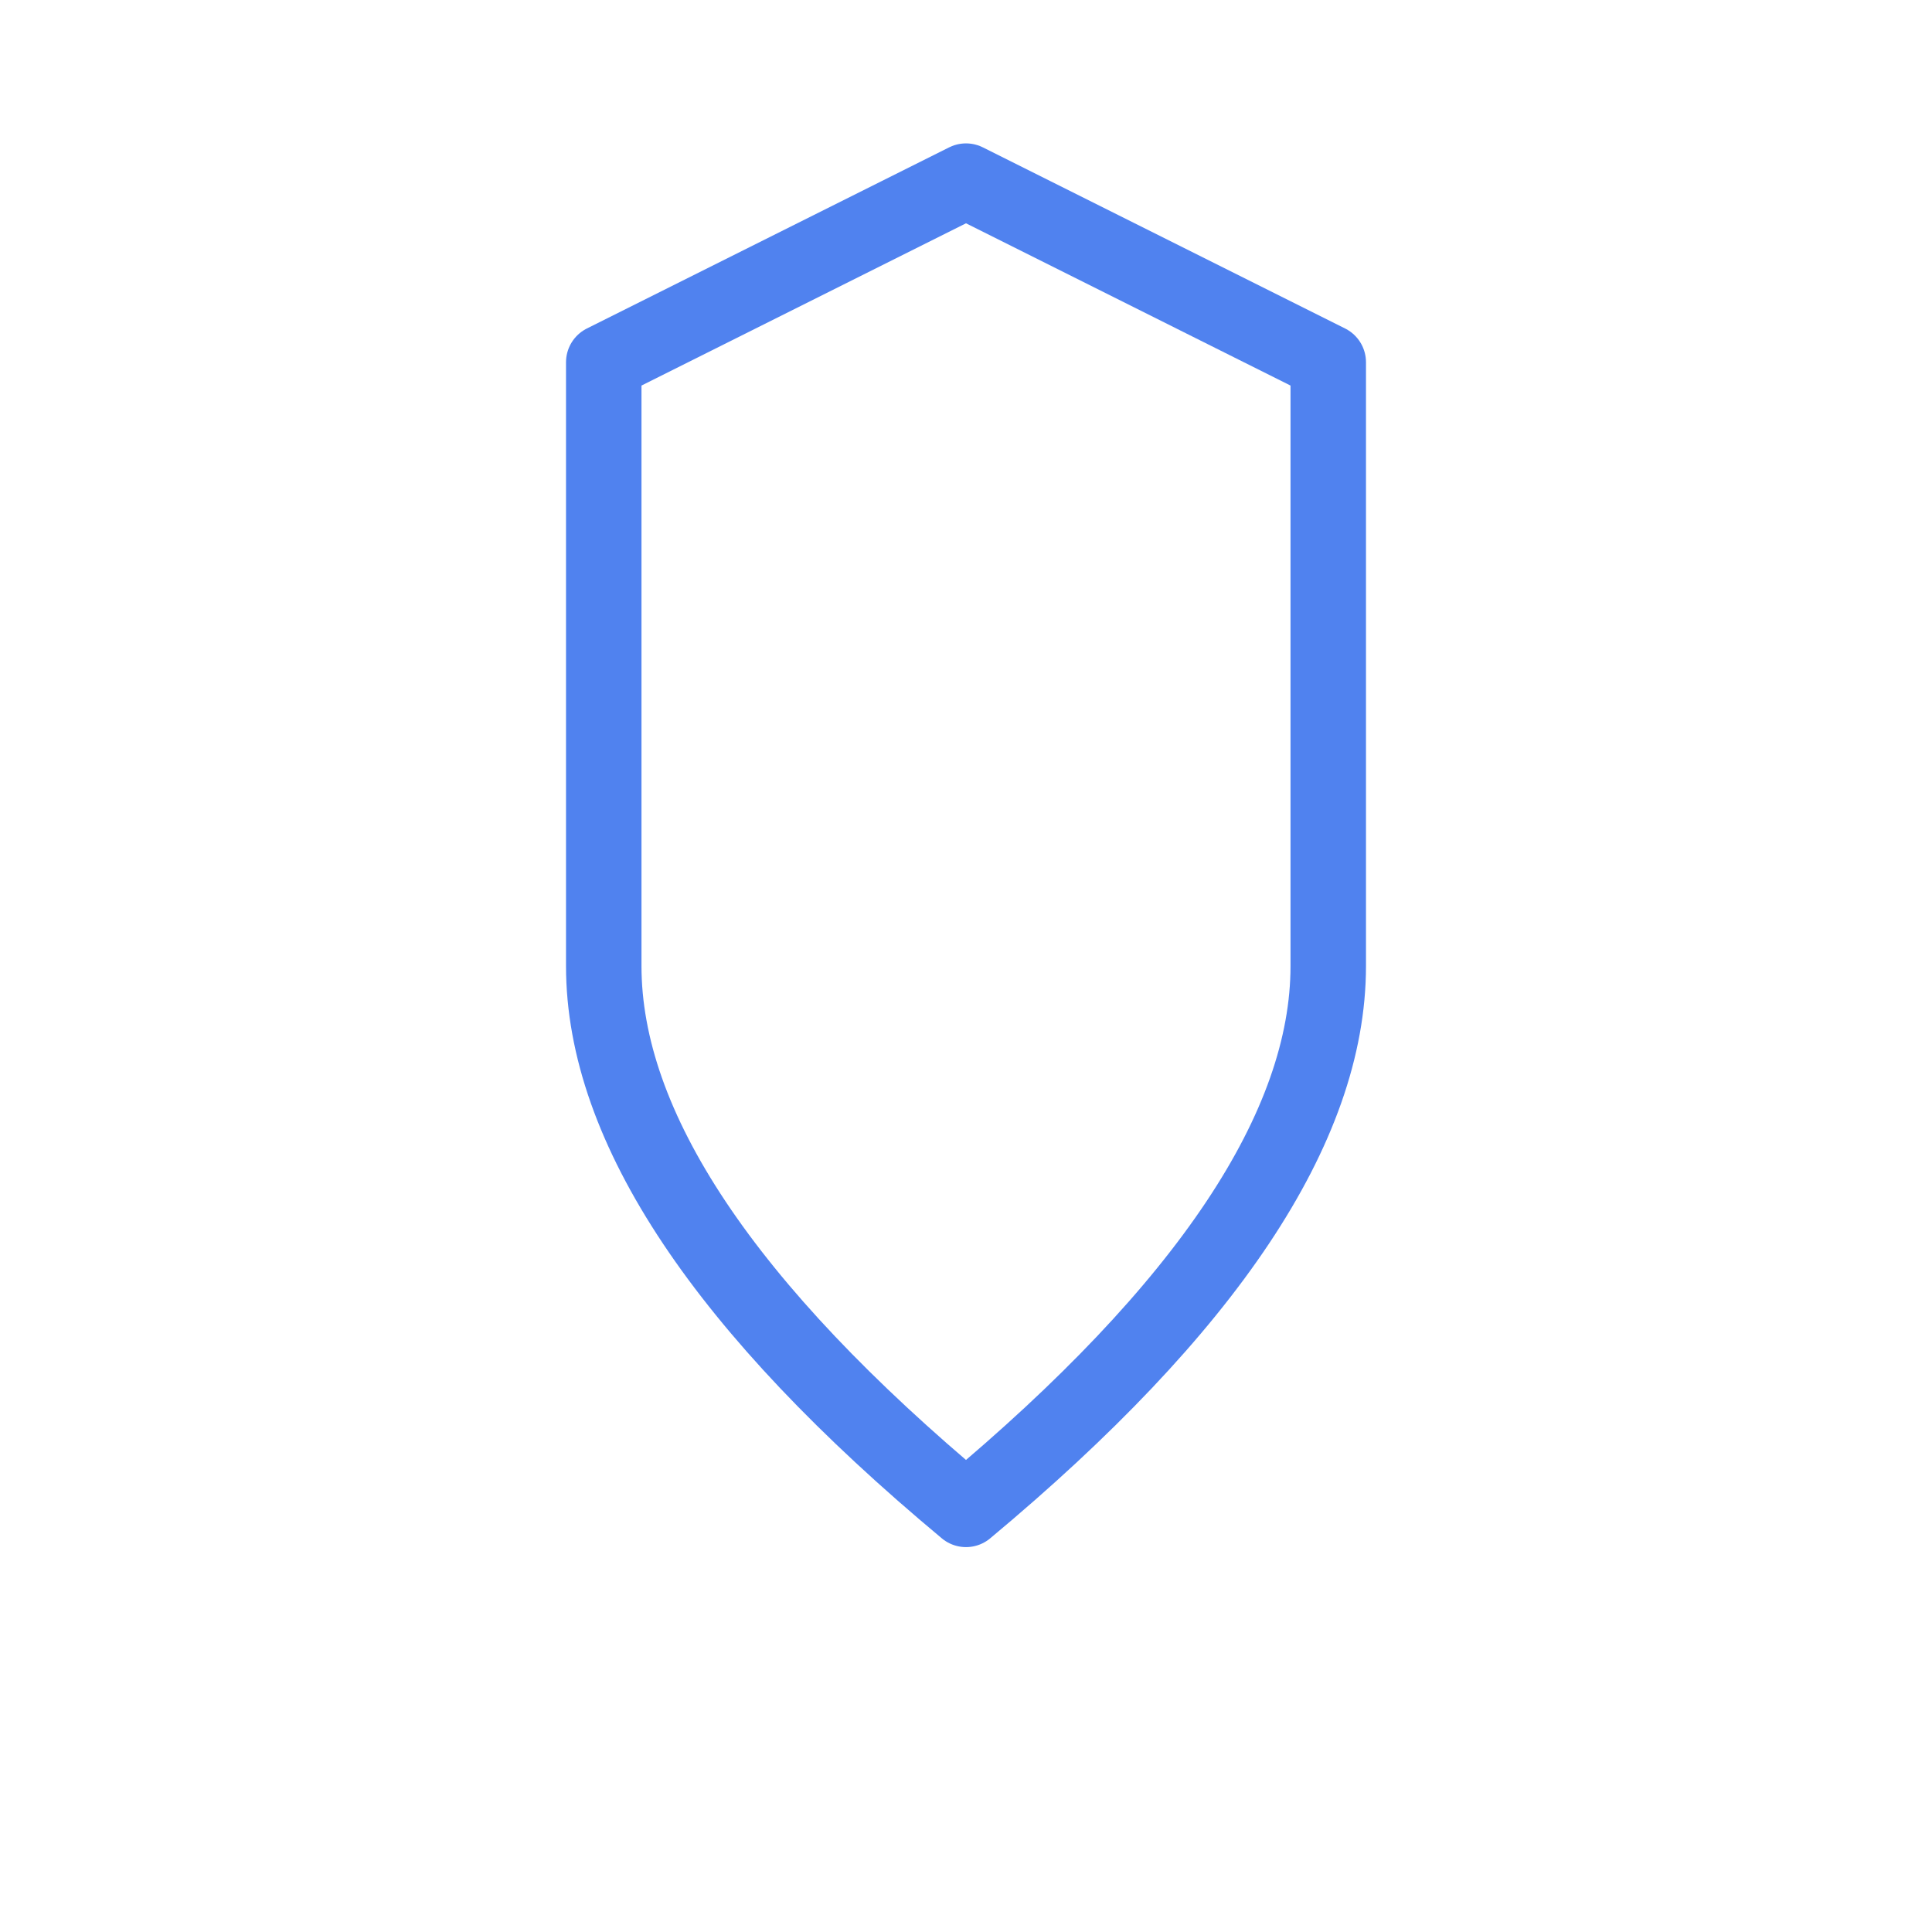 <svg width="64" height="64" viewBox="0 0 64 64" xmlns="http://www.w3.org/2000/svg">
  <!-- Customer satisfaction shield base -->
  <path d="M32 6 L44 12 L44 32 Q44 40 32 50 Q20 40 20 32 L20 12 Z" 
        fill="none" 
        stroke="rgba(37, 99, 235, 0.8)" 
        stroke-width="2.5" 
        stroke-linecap="round" 
        stroke-linejoin="round">
    <animate attributeName="stroke-dasharray" 
             values="0,120;120,0" 
             dur="2s" 
             begin="0s" 
             fill="freeze"/>
  </path>
  
  <!-- Success checkmark -->
  <g opacity="0">
    <animate attributeName="opacity" 
             values="0;1" 
             dur="0.5s" 
             begin="1.8s" 
             fill="freeze"/>
    <path d="M26 30 L30 34 L38 26" 
          stroke="rgba(16, 185, 129, 0.9)" 
          stroke-width="3" 
          fill="none" 
          stroke-linecap="round" 
          stroke-linejoin="round">
      <animate attributeName="stroke-dasharray" 
               values="0,20;20,0" 
               dur="0.8s" 
               begin="2s" 
               fill="freeze"/>
    </path>
  </g>
  
  <!-- Customer satisfaction stars -->
  <g opacity="0">
    <animate attributeName="opacity" 
             values="0;1" 
             dur="0.3s" 
             begin="2.5s" 
             fill="freeze"/>
    
    <!-- Star 1 -->
    <path d="M14 18 L16 22 L20 22 L17 25 L18 29 L14 27 L10 29 L11 25 L8 22 L12 22 Z" 
          fill="rgba(16, 185, 129, 0.8)" 
          stroke="rgba(16, 185, 129, 0.9)" 
          stroke-width="1">
      <animateTransform attributeName="transform"
                        type="scale"
                        values="0;1.2;1"
                        dur="0.4s"
                        begin="2.8s"
                        fill="freeze"/>
    </path>
    
    <!-- Star 2 -->
    <path d="M50 18 L52 22 L56 22 L53 25 L54 29 L50 27 L46 29 L47 25 L44 22 L48 22 Z" 
          fill="rgba(16, 185, 129, 0.8)" 
          stroke="rgba(16, 185, 129, 0.9)" 
          stroke-width="1">
      <animateTransform attributeName="transform"
                        type="scale"
                        values="0;1.2;1"
                        dur="0.4s"
                        begin="3s"
                        fill="freeze"/>
    </path>
  </g>
  
  <!-- Customer support indicators -->
  <g opacity="0">
    <animate attributeName="opacity" 
             values="0;1" 
             dur="0.4s" 
             begin="3.2s" 
             fill="freeze"/>
    
    <!-- Support chat bubble -->
    <rect x="8" y="42" width="14" height="8" 
          rx="4" 
          fill="none" 
          stroke="rgba(37, 99, 235, 0.8)" 
          stroke-width="1.5"/>
    <path d="M12 50 L15 53 L18 50" 
          fill="none" 
          stroke="rgba(37, 99, 235, 0.8)" 
          stroke-width="1.5" 
          stroke-linecap="round" 
          stroke-linejoin="round"/>
    
    <!-- Chat content lines -->
    <line x1="11" y1="45" x2="19" y2="45" 
          stroke="rgba(16, 185, 129, 0.7)" 
          stroke-width="1"/>
    <line x1="11" y1="47" x2="16" y2="47" 
          stroke="rgba(16, 185, 129, 0.7)" 
          stroke-width="1"/>
    
    <!-- Response time indicator -->
    <circle cx="42" cy="46" r="6" 
            fill="none" 
            stroke="rgba(37, 99, 235, 0.8)" 
            stroke-width="1.5"/>
    <line x1="42" y1="46" x2="42" y2="42" 
          stroke="rgba(16, 185, 129, 0.8)" 
          stroke-width="2"/>
    <line x1="42" y1="46" x2="45" y2="46" 
          stroke="rgba(16, 185, 129, 0.8)" 
          stroke-width="1.5"/>
  </g>
  
  <!-- Trust and reliability indicators -->
  <g opacity="0">
    <animate attributeName="opacity" 
             values="0;1" 
             dur="0.3s" 
             begin="3.5s" 
             fill="freeze"/>
    
    <!-- Trust badge -->
    <circle cx="54" cy="46" r="4" 
            fill="none" 
            stroke="rgba(16, 185, 129, 0.8)" 
            stroke-width="2"/>
    <path d="M52 46 L53.5 47.5 L56 44.5" 
          stroke="rgba(16, 185, 129, 0.8)" 
          stroke-width="1.5" 
          fill="none" 
          stroke-linecap="round" 
          stroke-linejoin="round"/>
    
    <!-- Satisfaction meter -->
    <rect x="26" y="54" width="12" height="6" 
          rx="3" 
          fill="none" 
          stroke="rgba(37, 99, 235, 0.8)" 
          stroke-width="1.5"/>
    <rect x="28" y="56" width="8" height="2" 
          rx="1" 
          fill="rgba(16, 185, 129, 0.8)"/>
  </g>
  
  <!-- Customer relationship waves -->
  <g opacity="0">
    <animate attributeName="opacity" 
             values="0;0.6;0" 
             dur="2s" 
             begin="4s" 
             repeatCount="indefinite"/>
    
    <circle cx="32" cy="28" r="18" 
            fill="none" 
            stroke="rgba(16, 185, 129, 0.3)" 
            stroke-width="1"/>
    <circle cx="32" cy="28" r="24" 
            fill="none" 
            stroke="rgba(16, 185, 129, 0.2)" 
            stroke-width="1"/>
  </g>
</svg>
